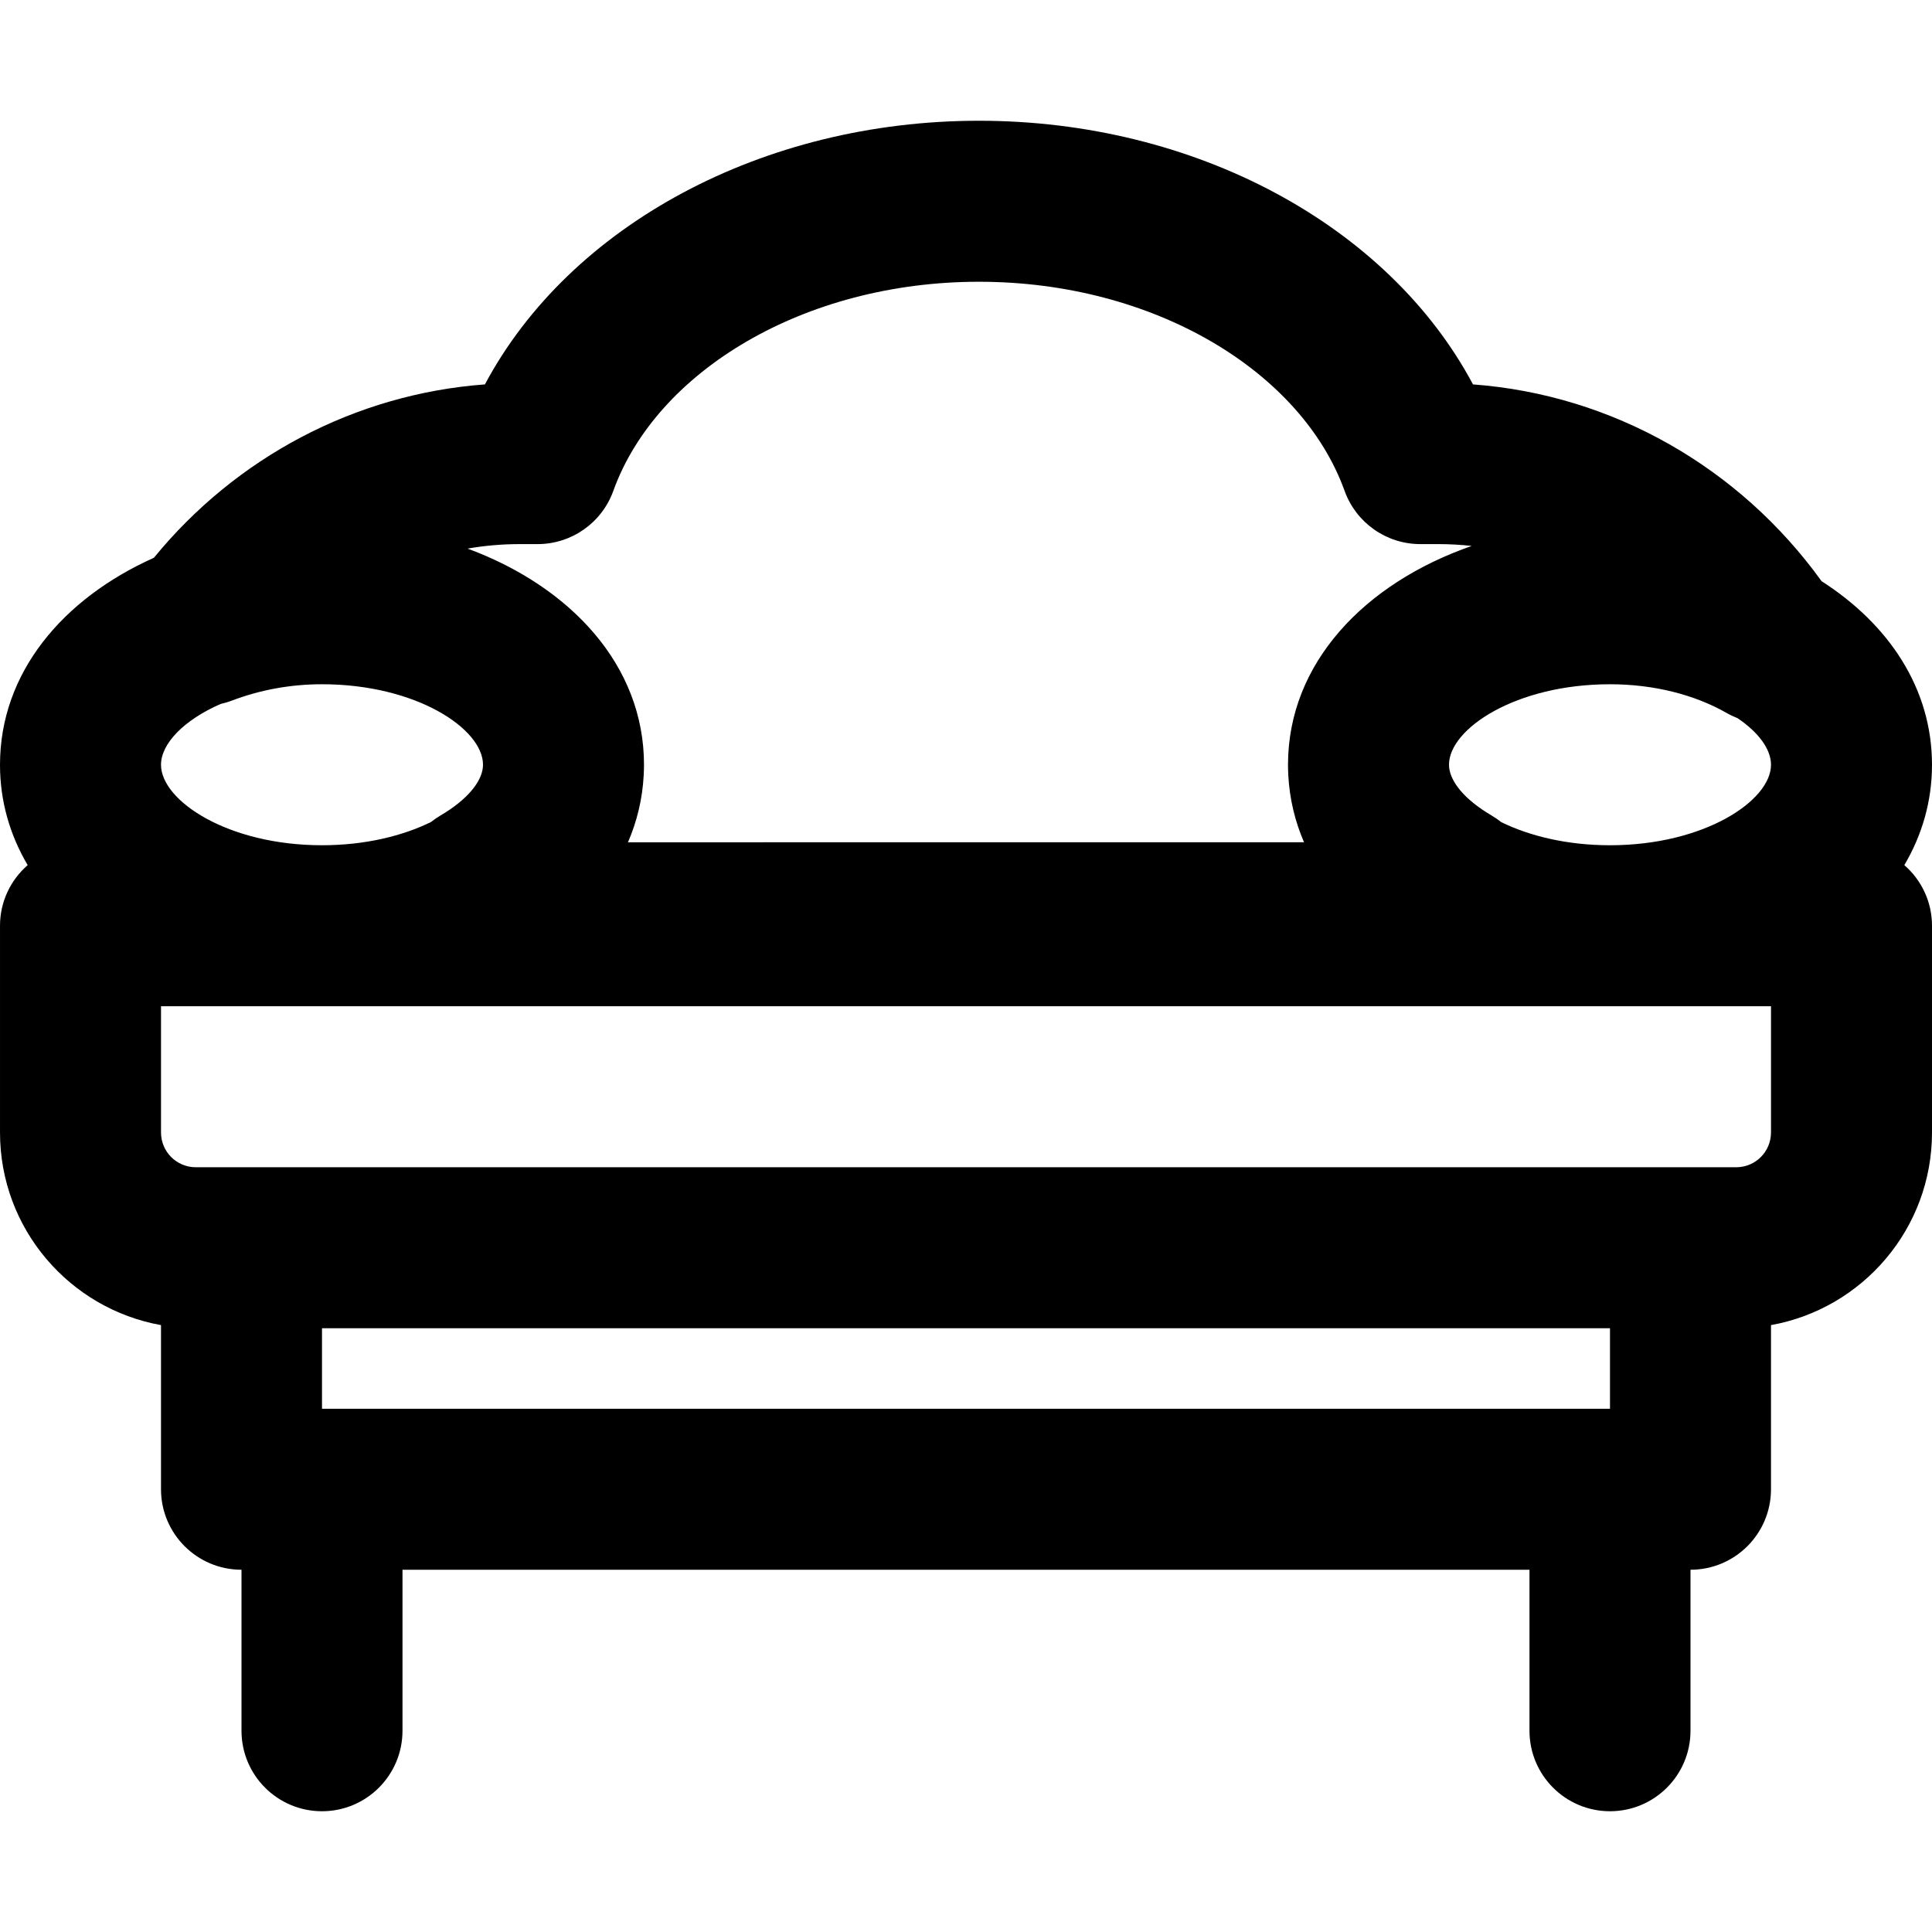 <?xml version="1.0" encoding="iso-8859-1"?>
<!-- Uploaded to: SVG Repo, www.svgrepo.com, Generator: SVG Repo Mixer Tools -->
<svg fill="#000000" height="800px" width="800px" version="1.1" id="Layer_1" xmlns="http://www.w3.org/2000/svg" xmlns:xlink="http://www.w3.org/1999/xlink" 
	 viewBox="0 0 512.002 512.002" xml:space="preserve">
<g>
	<g>
		<path d="M504.669,229.263c4.693-7.947,7.331-16.897,7.331-26.596c0-20.269-11.503-37.277-29.268-48.654
			c-21.67-30.07-55.263-49.38-92.373-52.144c-22.525-42.237-73.708-69.869-130.925-69.869c-57.217,0-108.4,27.632-130.924,69.868
			c-34.462,2.562-65.987,19.361-87.724,45.947C16.631,158.636,0,178.294,0,202.668c0,9.7,2.639,18.651,7.333,26.598
			c-4.484,3.911-7.331,9.651-7.331,16.068v54.784c0,25.509,18.409,46.699,42.665,51.05v43.499c0,11.782,9.551,21.333,21.333,21.333
			v42.667c0,11.782,9.551,21.333,21.333,21.333c11.782,0,21.333-9.551,21.333-21.333v-42.667h298.667v42.667
			c0,11.782,9.551,21.333,21.333,21.333S448,470.45,448,458.668v-42.667c11.782,0,21.333-9.551,21.333-21.333v-43.499
			c24.258-4.349,42.669-25.54,42.669-51.051v-54.784C512.002,238.916,509.154,233.174,504.669,229.263z M42.667,202.668
			c0-5.521,5.947-11.798,15.794-16.108c0.993-0.231,1.994-0.515,3.003-0.899c7.404-2.813,15.476-4.327,23.87-4.327
			c24.963,0,42.667,11.801,42.667,21.333c0,0.25-0.019,0.503-0.043,0.755c-0.421,3.777-3.968,8.43-11.275,12.722
			c-0.871,0.512-1.692,1.083-2.468,1.7c-7.401,3.641-17.365,6.156-28.881,6.156C60.37,224.001,42.667,212.2,42.667,202.668z
			 M397.845,217.874c-0.79-0.631-1.629-1.214-2.518-1.736c-7.315-4.291-10.862-8.939-11.283-12.715
			c-0.024-0.253-0.043-0.505-0.043-0.755c0-9.532,17.703-21.333,42.667-21.333c11.666,0,22.473,2.792,30.888,7.6
			c0.972,0.555,1.948,1.004,2.924,1.396c5.628,3.799,8.855,8.273,8.855,12.338c0,9.532-17.703,21.333-42.667,21.333
			C415.181,224.001,405.24,221.5,397.845,217.874z M137.749,144.193h4.715c8.995,0,17.024-5.642,20.072-14.105
			c11.434-31.753,50.619-55.42,96.899-55.42s85.465,23.667,96.899,55.42c3.048,8.463,11.076,14.105,20.072,14.105h4.715
			c2.996,0,5.966,0.165,8.9,0.488c-0.103,0.036-0.204,0.075-0.307,0.111c-0.664,0.233-1.324,0.473-1.979,0.718
			c-0.211,0.079-0.421,0.158-0.63,0.238c-0.773,0.296-1.542,0.597-2.302,0.91c-0.004,0.002-0.008,0.003-0.012,0.005
			c-0.756,0.311-1.502,0.634-2.244,0.962c-0.202,0.089-0.404,0.18-0.605,0.271c-0.629,0.283-1.252,0.572-1.871,0.867
			c-0.124,0.059-0.249,0.116-0.372,0.176c-0.721,0.348-1.434,0.706-2.141,1.07c-0.177,0.091-0.353,0.185-0.529,0.277
			c-0.57,0.299-1.134,0.602-1.694,0.911c-0.167,0.093-0.336,0.184-0.503,0.277c-0.685,0.384-1.363,0.776-2.032,1.176
			c-0.131,0.078-0.259,0.159-0.389,0.237c-0.558,0.338-1.11,0.681-1.656,1.029c-0.175,0.112-0.351,0.223-0.525,0.336
			c-0.652,0.423-1.299,0.851-1.934,1.289c-0.042,0.029-0.082,0.059-0.124,0.088c-0.596,0.413-1.183,0.834-1.763,1.261
			c-0.168,0.123-0.335,0.247-0.502,0.372c-0.535,0.4-1.064,0.805-1.585,1.216c-0.083,0.066-0.169,0.13-0.252,0.196
			c-0.59,0.47-1.169,0.948-1.741,1.432c-0.148,0.125-0.293,0.252-0.44,0.378c-0.462,0.398-0.919,0.801-1.368,1.209
			c-0.124,0.113-0.25,0.224-0.374,0.338c-0.545,0.501-1.08,1.01-1.605,1.525c-0.112,0.109-0.22,0.221-0.331,0.331
			c-0.429,0.427-0.852,0.859-1.267,1.296c-0.133,0.14-0.267,0.28-0.399,0.421c-0.5,0.534-0.991,1.074-1.469,1.621
			c-0.053,0.061-0.104,0.123-0.156,0.184c-0.429,0.495-0.848,0.997-1.259,1.503c-0.125,0.154-0.249,0.308-0.373,0.463
			c-0.409,0.513-0.81,1.03-1.2,1.553c-0.045,0.06-0.092,0.119-0.136,0.179c-0.427,0.577-0.839,1.163-1.243,1.752
			c-0.107,0.156-0.211,0.313-0.316,0.47c-0.326,0.487-0.645,0.978-0.956,1.474c-0.08,0.128-0.163,0.254-0.242,0.383
			c-0.371,0.602-0.729,1.211-1.076,1.825c-0.08,0.142-0.157,0.286-0.236,0.429c-0.278,0.504-0.549,1.011-0.811,1.522
			c-0.083,0.162-0.167,0.323-0.248,0.486c-0.316,0.631-0.621,1.268-0.911,1.91c-0.042,0.094-0.081,0.189-0.123,0.283
			c-0.25,0.563-0.489,1.13-0.719,1.701c-0.072,0.179-0.144,0.359-0.214,0.539c-0.243,0.624-0.477,1.251-0.697,1.884
			c-0.014,0.042-0.031,0.083-0.045,0.125c-0.23,0.67-0.442,1.347-0.645,2.028c-0.054,0.183-0.106,0.366-0.159,0.549
			c-0.163,0.57-0.316,1.143-0.459,1.72c-0.033,0.133-0.069,0.265-0.101,0.399c-0.165,0.69-0.316,1.386-0.453,2.086
			c-0.033,0.169-0.062,0.34-0.094,0.51c-0.106,0.57-0.202,1.144-0.289,1.721c-0.027,0.179-0.056,0.357-0.081,0.537
			c-0.1,0.713-0.187,1.431-0.257,2.154c-0.012,0.125-0.02,0.25-0.031,0.375c-0.055,0.617-0.099,1.239-0.133,1.863
			c-0.011,0.2-0.021,0.4-0.03,0.601c-0.031,0.742-0.053,1.486-0.053,2.237c0,0.844,0.027,1.68,0.066,2.512
			c0.006,0.112,0.01,0.224,0.017,0.335c0.337,6.255,1.778,12.177,4.164,17.697H166.419c2.386-5.519,3.827-11.441,4.164-17.695
			c0.006-0.113,0.011-0.226,0.017-0.339c0.039-0.831,0.066-1.667,0.066-2.51c0-0.735-0.02-1.464-0.05-2.191
			c-0.008-0.204-0.019-0.406-0.03-0.609c-0.031-0.579-0.071-1.155-0.12-1.729c-0.014-0.159-0.024-0.32-0.04-0.479
			c-0.068-0.709-0.15-1.413-0.246-2.113c-0.022-0.159-0.048-0.316-0.071-0.474c-0.083-0.563-0.174-1.122-0.275-1.679
			c-0.035-0.194-0.07-0.388-0.107-0.581c-0.134-0.693-0.276-1.382-0.438-2.065c-0.001-0.002-0.001-0.005-0.002-0.007
			c-0.161-0.682-0.341-1.357-0.529-2.028c-0.053-0.188-0.108-0.375-0.162-0.561c-0.157-0.538-0.323-1.074-0.498-1.605
			c-0.048-0.146-0.093-0.293-0.142-0.439c-0.222-0.655-0.456-1.305-0.703-1.95c-0.056-0.146-0.116-0.291-0.174-0.437
			c-0.204-0.518-0.416-1.032-0.636-1.543c-0.077-0.178-0.153-0.356-0.232-0.533c-0.282-0.635-0.572-1.267-0.879-1.891
			c-0.003-0.007-0.007-0.013-0.01-0.02c-0.304-0.618-0.625-1.23-0.953-1.837c-0.093-0.172-0.188-0.344-0.283-0.515
			c-0.271-0.489-0.55-0.974-0.836-1.455c-0.079-0.133-0.156-0.268-0.237-0.401c-0.36-0.594-0.731-1.181-1.113-1.763
			c-0.087-0.133-0.178-0.264-0.267-0.397c-0.312-0.467-0.632-0.93-0.958-1.388c-0.114-0.16-0.227-0.32-0.343-0.479
			c-0.415-0.571-0.837-1.138-1.274-1.696c-0.006-0.008-0.013-0.016-0.019-0.023c-0.432-0.551-0.878-1.095-1.331-1.634
			c-0.129-0.153-0.259-0.306-0.39-0.458c-0.374-0.437-0.755-0.87-1.142-1.298c-0.105-0.116-0.207-0.233-0.313-0.348
			c-0.483-0.527-0.977-1.047-1.48-1.561c-0.114-0.116-0.23-0.23-0.345-0.345c-0.41-0.412-0.826-0.82-1.249-1.224
			c-0.145-0.139-0.291-0.278-0.438-0.416c-0.533-0.5-1.072-0.996-1.624-1.482c-0.009-0.008-0.018-0.016-0.027-0.024
			c-0.543-0.478-1.098-0.947-1.66-1.412c-0.161-0.133-0.323-0.265-0.486-0.397c-0.463-0.377-0.932-0.749-1.406-1.116
			c-0.128-0.099-0.255-0.2-0.384-0.299c-0.59-0.451-1.189-0.894-1.796-1.331c-0.14-0.101-0.282-0.199-0.423-0.299
			c-0.492-0.349-0.989-0.693-1.491-1.032c-0.174-0.118-0.349-0.236-0.524-0.353c-0.634-0.421-1.273-0.837-1.923-1.243
			c-0.016-0.01-0.032-0.019-0.048-0.029c-0.636-0.396-1.281-0.783-1.932-1.165c-0.189-0.111-0.378-0.22-0.568-0.329
			c-0.539-0.311-1.084-0.617-1.633-0.919c-0.148-0.081-0.295-0.164-0.444-0.245c-0.682-0.369-1.372-0.73-2.068-1.083
			c-0.16-0.081-0.321-0.16-0.482-0.24c-0.563-0.281-1.131-0.558-1.703-0.829c-0.198-0.094-0.396-0.188-0.596-0.281
			c-0.72-0.335-1.445-0.665-2.178-0.985c-0.02-0.009-0.04-0.017-0.06-0.025c-0.715-0.311-1.439-0.611-2.167-0.906
			c-0.21-0.085-0.421-0.169-0.632-0.253c-0.604-0.24-1.212-0.475-1.825-0.704c-0.12-0.045-0.237-0.093-0.357-0.138
			C128.438,144.595,133.063,144.193,137.749,144.193z M426.667,373.334H85.333v-21.333h341.333V373.334z M469.335,300.118
			c0,5.093-4.123,9.216-9.216,9.216H448H64H51.885c-5.093,0-9.216-4.123-9.216-9.216v-33.451h426.667V300.118z"/>
	</g>
</g>
</svg>